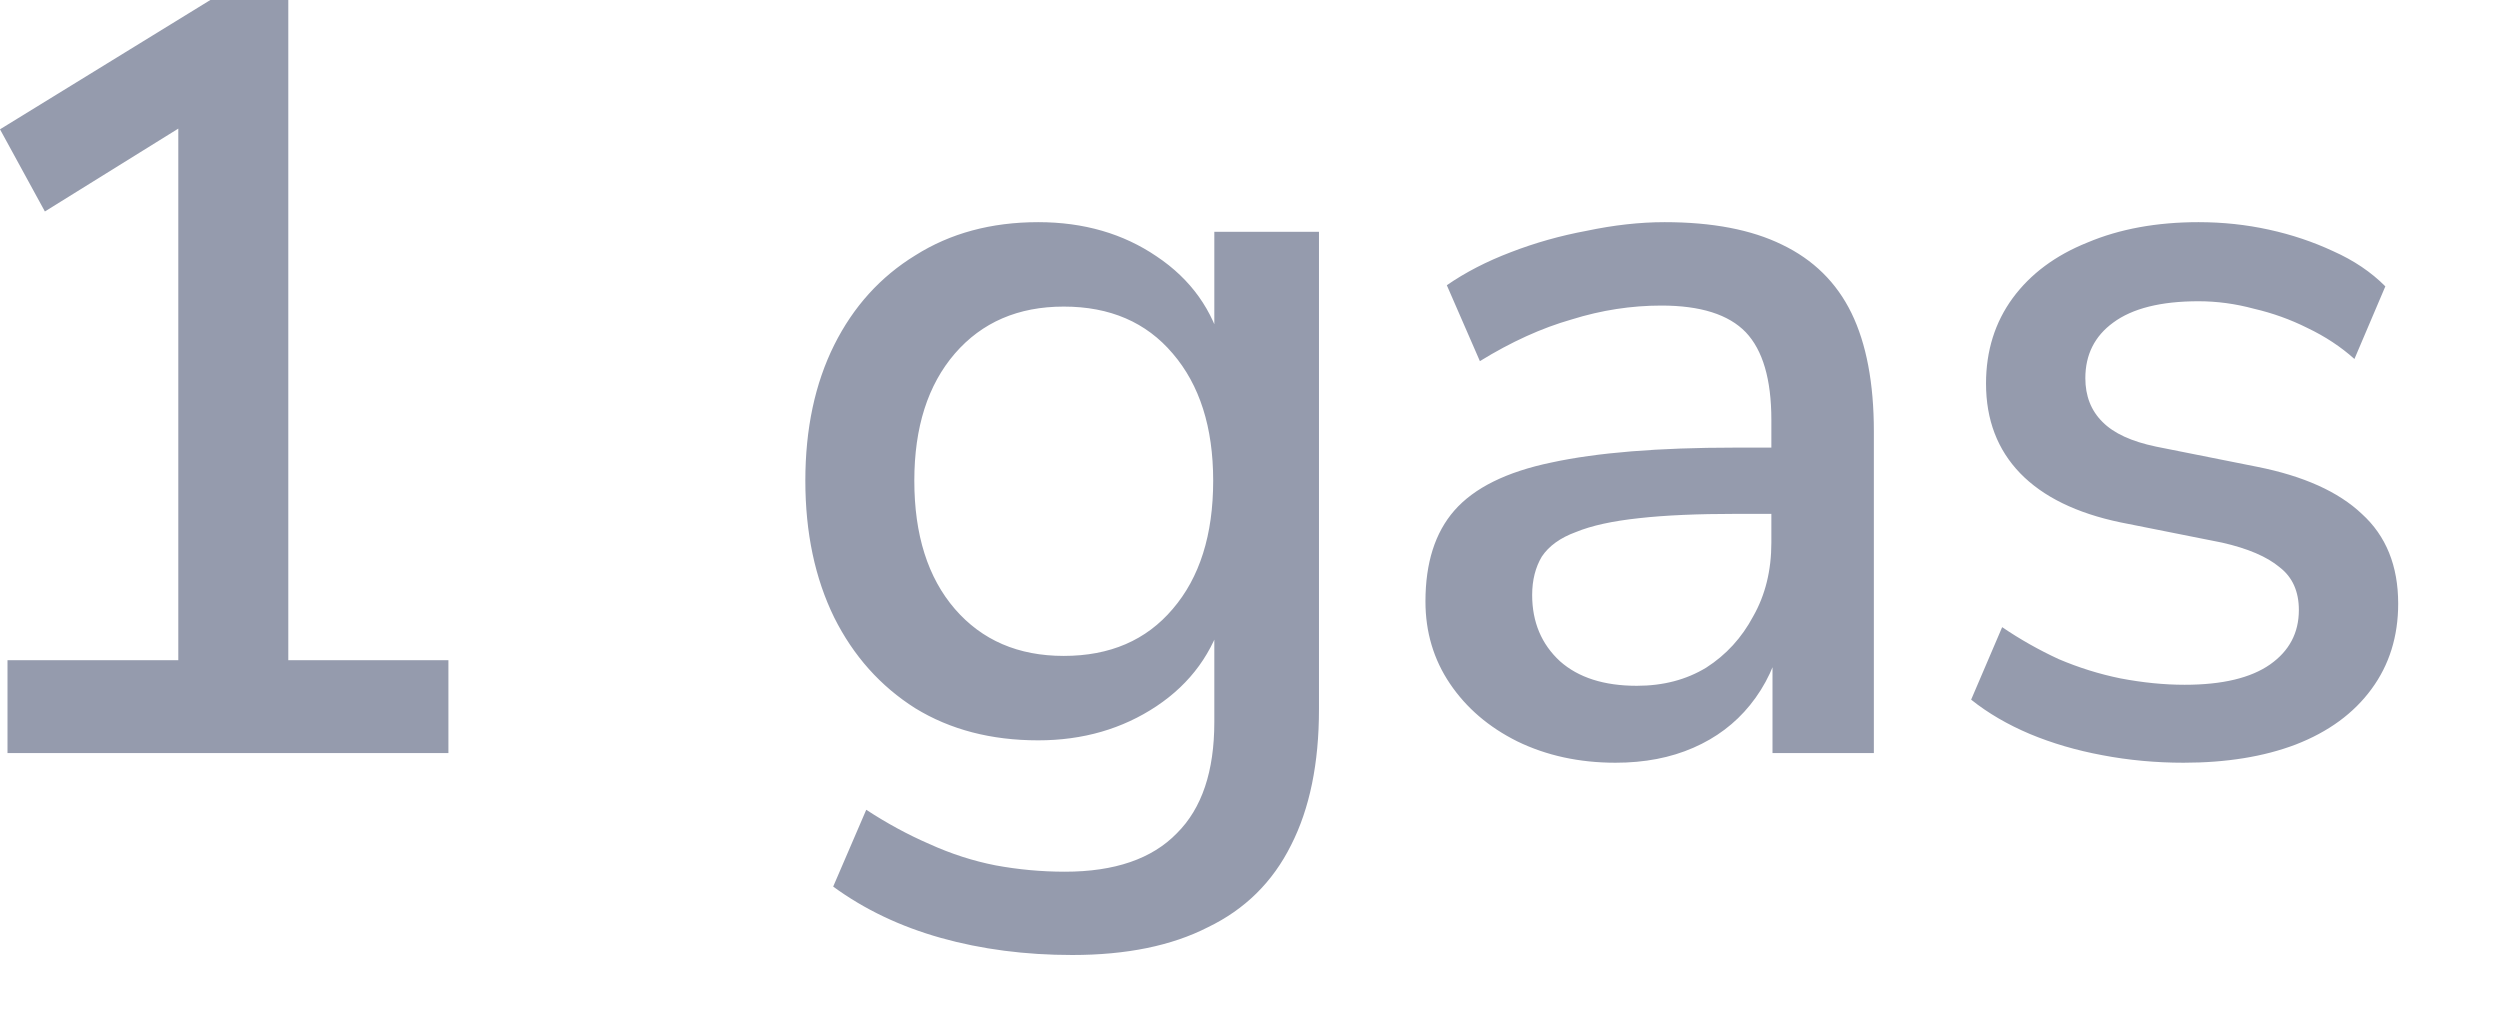 <?xml version="1.0" encoding="utf-8"?>
<svg xmlns="http://www.w3.org/2000/svg" fill="none" height="100%" overflow="visible" preserveAspectRatio="none" style="display: block;" viewBox="0 0 22 9" width="100%">
<path d="M0.066 6.627V5.81H1.569V0.828H2.058L0.395 1.861L0 1.138L1.851 0H2.537V5.81H3.946V6.627H0.066ZM9.436 8.404C9.023 8.404 8.638 8.354 8.281 8.254C7.924 8.154 7.607 8.003 7.332 7.802L7.623 7.126C7.805 7.245 7.989 7.345 8.178 7.427C8.372 7.515 8.566 7.577 8.76 7.615C8.96 7.652 9.164 7.671 9.371 7.671C9.809 7.671 10.138 7.558 10.357 7.332C10.577 7.113 10.686 6.787 10.686 6.355V5.396H10.771C10.676 5.741 10.479 6.013 10.178 6.214C9.878 6.414 9.53 6.515 9.136 6.515C8.722 6.515 8.362 6.421 8.055 6.233C7.748 6.039 7.51 5.772 7.341 5.434C7.172 5.089 7.087 4.688 7.087 4.23C7.087 3.773 7.172 3.375 7.341 3.036C7.51 2.698 7.748 2.435 8.055 2.247C8.362 2.053 8.722 1.955 9.136 1.955C9.537 1.955 9.884 2.056 10.178 2.256C10.479 2.457 10.674 2.729 10.761 3.074H10.686V2.04H11.607V6.242C11.607 6.718 11.525 7.116 11.362 7.436C11.2 7.762 10.955 8.003 10.629 8.16C10.31 8.323 9.912 8.404 9.436 8.404ZM9.361 5.772C9.768 5.772 10.087 5.634 10.32 5.359C10.557 5.083 10.676 4.707 10.676 4.23C10.676 3.76 10.557 3.387 10.32 3.111C10.087 2.836 9.768 2.698 9.361 2.698C8.96 2.698 8.641 2.836 8.403 3.111C8.165 3.387 8.046 3.76 8.046 4.23C8.046 4.707 8.165 5.083 8.403 5.359C8.641 5.634 8.96 5.772 9.361 5.772ZM14.216 6.712C13.897 6.712 13.609 6.649 13.352 6.524C13.101 6.399 12.904 6.23 12.76 6.017C12.616 5.804 12.544 5.562 12.544 5.293C12.544 4.954 12.628 4.688 12.798 4.493C12.973 4.293 13.258 4.152 13.653 4.07C14.054 3.983 14.592 3.939 15.268 3.939H15.71V4.522H15.278C14.94 4.522 14.655 4.534 14.423 4.56C14.191 4.585 14.006 4.625 13.868 4.682C13.731 4.732 13.631 4.804 13.568 4.898C13.512 4.992 13.483 5.105 13.483 5.236C13.483 5.474 13.565 5.669 13.728 5.819C13.89 5.963 14.116 6.035 14.404 6.035C14.636 6.035 14.839 5.982 15.015 5.875C15.19 5.763 15.328 5.612 15.428 5.424C15.535 5.236 15.588 5.02 15.588 4.775V3.695C15.588 3.337 15.512 3.081 15.363 2.924C15.212 2.767 14.964 2.689 14.62 2.689C14.357 2.689 14.094 2.729 13.831 2.811C13.568 2.886 13.299 3.008 13.023 3.178L12.732 2.51C12.895 2.397 13.083 2.3 13.296 2.219C13.508 2.137 13.731 2.074 13.963 2.031C14.201 1.981 14.429 1.955 14.649 1.955C15.068 1.955 15.413 2.021 15.682 2.153C15.957 2.285 16.161 2.485 16.293 2.755C16.424 3.024 16.49 3.372 16.49 3.798V6.627H15.598V5.603H15.682C15.632 5.835 15.538 6.035 15.4 6.205C15.268 6.368 15.102 6.493 14.902 6.58C14.701 6.668 14.473 6.712 14.216 6.712ZM19.216 6.712C18.972 6.712 18.733 6.69 18.502 6.646C18.27 6.603 18.057 6.54 17.863 6.459C17.669 6.377 17.496 6.277 17.346 6.157L17.619 5.519C17.775 5.625 17.941 5.719 18.116 5.8C18.292 5.875 18.474 5.932 18.661 5.97C18.856 6.007 19.043 6.026 19.225 6.026C19.557 6.026 19.807 5.966 19.977 5.847C20.146 5.728 20.23 5.569 20.23 5.368C20.23 5.205 20.174 5.079 20.061 4.992C19.949 4.898 19.779 4.826 19.554 4.775L18.661 4.597C18.273 4.516 17.979 4.372 17.778 4.165C17.578 3.958 17.477 3.695 17.477 3.375C17.477 3.087 17.556 2.836 17.712 2.623C17.869 2.41 18.088 2.247 18.37 2.134C18.652 2.015 18.978 1.955 19.347 1.955C19.561 1.955 19.767 1.977 19.967 2.021C20.168 2.065 20.355 2.128 20.531 2.21C20.713 2.291 20.866 2.394 20.991 2.52L20.719 3.159C20.6 3.052 20.462 2.961 20.305 2.886C20.155 2.811 19.999 2.755 19.835 2.717C19.673 2.673 19.51 2.651 19.347 2.651C19.015 2.651 18.765 2.714 18.596 2.839C18.433 2.958 18.351 3.121 18.351 3.328C18.351 3.484 18.401 3.613 18.502 3.713C18.602 3.814 18.758 3.885 18.972 3.93L19.864 4.108C20.271 4.189 20.578 4.327 20.784 4.522C20.998 4.716 21.104 4.98 21.104 5.312C21.104 5.6 21.026 5.851 20.869 6.064C20.713 6.277 20.491 6.44 20.202 6.552C19.921 6.659 19.591 6.712 19.216 6.712Z" fill="#959BAD" id="Vector"/>
</svg>